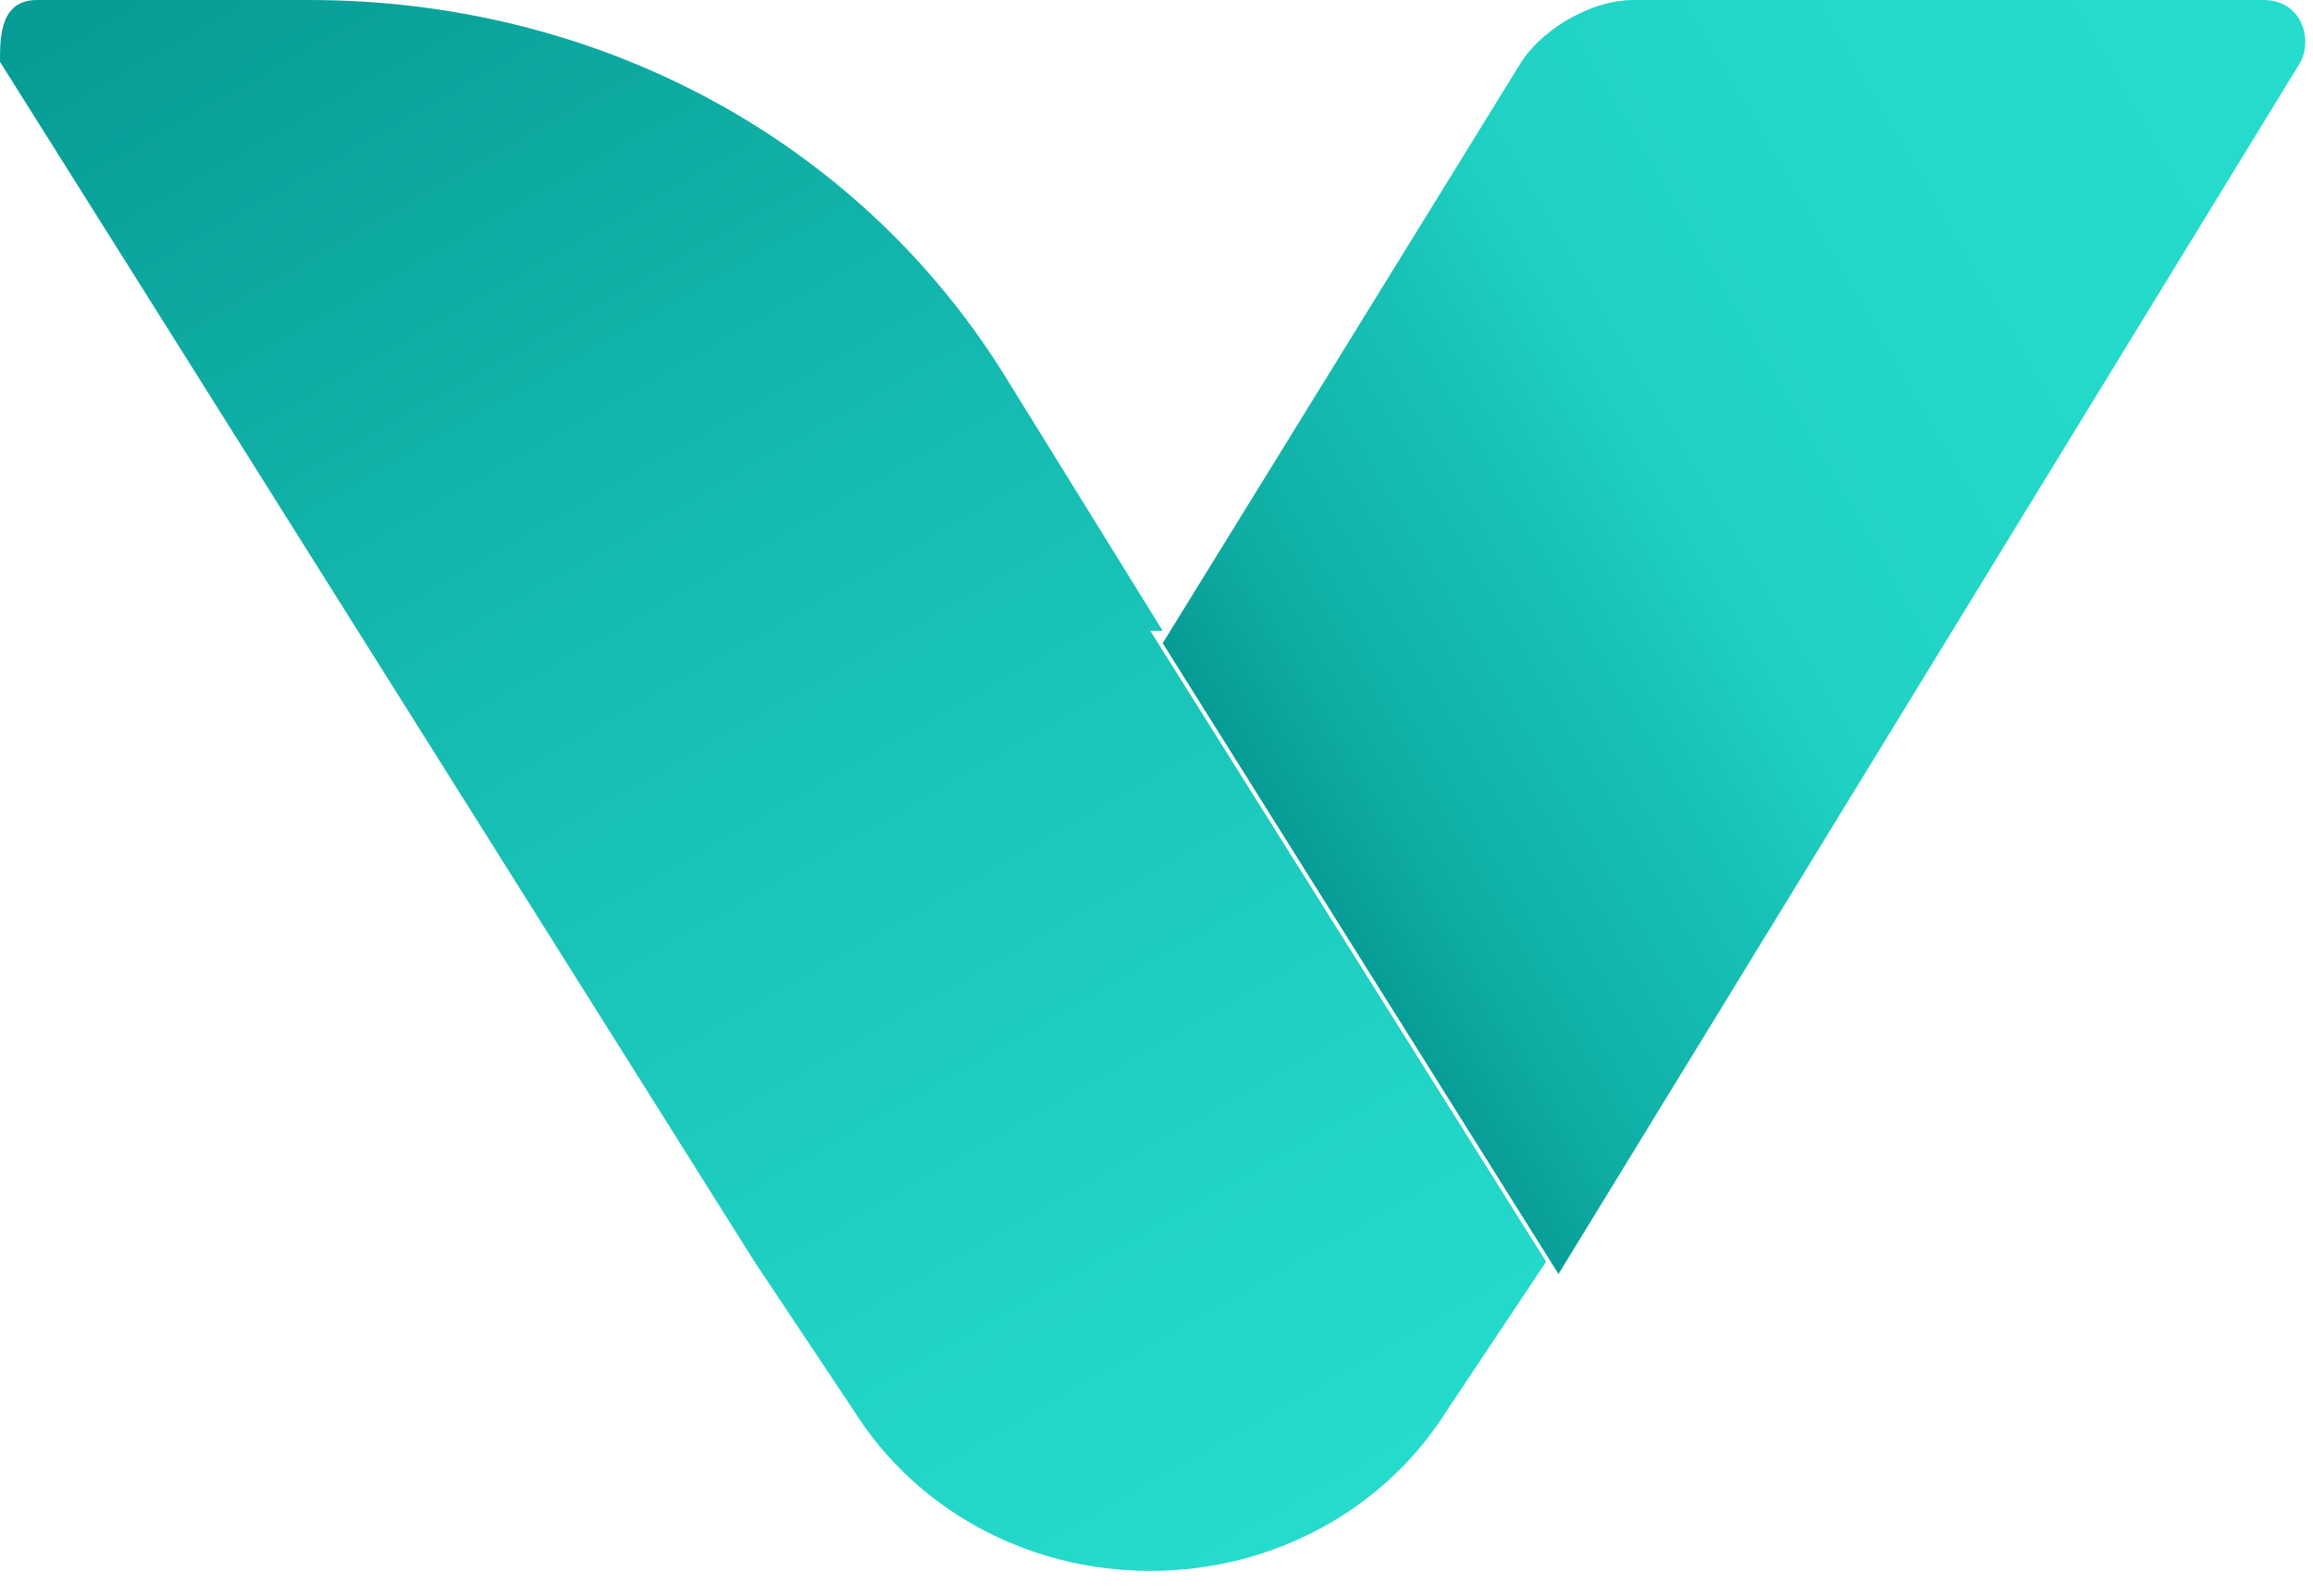 <?xml version="1.0" encoding="UTF-8"?>
<svg id="Ebene_1" xmlns="http://www.w3.org/2000/svg" version="1.1" xmlns:xlink="http://www.w3.org/1999/xlink" viewBox="0 0 18.7 12.9">
  <!-- Generator: Adobe Illustrator 29.0.0, SVG Export Plug-In . SVG Version: 2.1.0 Build 186)  -->
  <defs>
    <style>
      .st0 {
        fill: #0a0b0d;
      }

      .st1 {
        display: none;
      }

      .st2 {
        fill: url(#Unbenannter_Verlauf);
      }

      .st3 {
        fill: url(#Unbenannter_Verlauf_2);
      }
    </style>
    <linearGradient id="Unbenannter_Verlauf" data-name="Unbenannter Verlauf" x1="10.2" y1="7.4" x2="19.3" y2="12.7" gradientTransform="translate(0 14) scale(1 -1)" gradientUnits="userSpaceOnUse">
      <stop offset="0" stop-color="#069b95"/>
      <stop offset=".1" stop-color="#0faea5"/>
      <stop offset=".3" stop-color="#18c2b7"/>
      <stop offset=".4" stop-color="#1fd1c3"/>
      <stop offset=".7" stop-color="#23d9ca"/>
      <stop offset="1" stop-color="#25dccd"/>
    </linearGradient>
    <linearGradient id="Unbenannter_Verlauf_2" data-name="Unbenannter Verlauf 2" x1="2.5" y1="15.3" x2="10.5" y2="1.3" gradientTransform="translate(0 14) scale(1 -1)" gradientUnits="userSpaceOnUse">
      <stop offset="0" stop-color="#069b95"/>
      <stop offset=".4" stop-color="#15bab0"/>
      <stop offset=".8" stop-color="#20d3c5"/>
      <stop offset="1" stop-color="#25dccd"/>
    </linearGradient>
  </defs>
  <g id="BG" class="st1">
    <rect class="st0" x="-5.7" y="-8.6" width="30" height="30" rx="5" ry="5"/>
  </g>
  <g id="Layout">
    <path class="st2" d="M18.4,0h-5.2c-.3,0-.7.2-.9.5l-2.9,4.7,3.2,5.1L18.6.5c.1-.2,0-.5-.3-.5Z"/>
    <path class="st3" d="M9.4,5.1l-1.3-2.1C6.9,1.1,4.8,0,2.5,0H.3C0,0,0,.3,0,.5l6.1,9.7.8,1.2c.5.8,1.4,1.3,2.4,1.3h0c1,0,1.9-.5,2.4-1.3l.8-1.2-3.2-5.1h0Z"/>
  </g>
</svg>